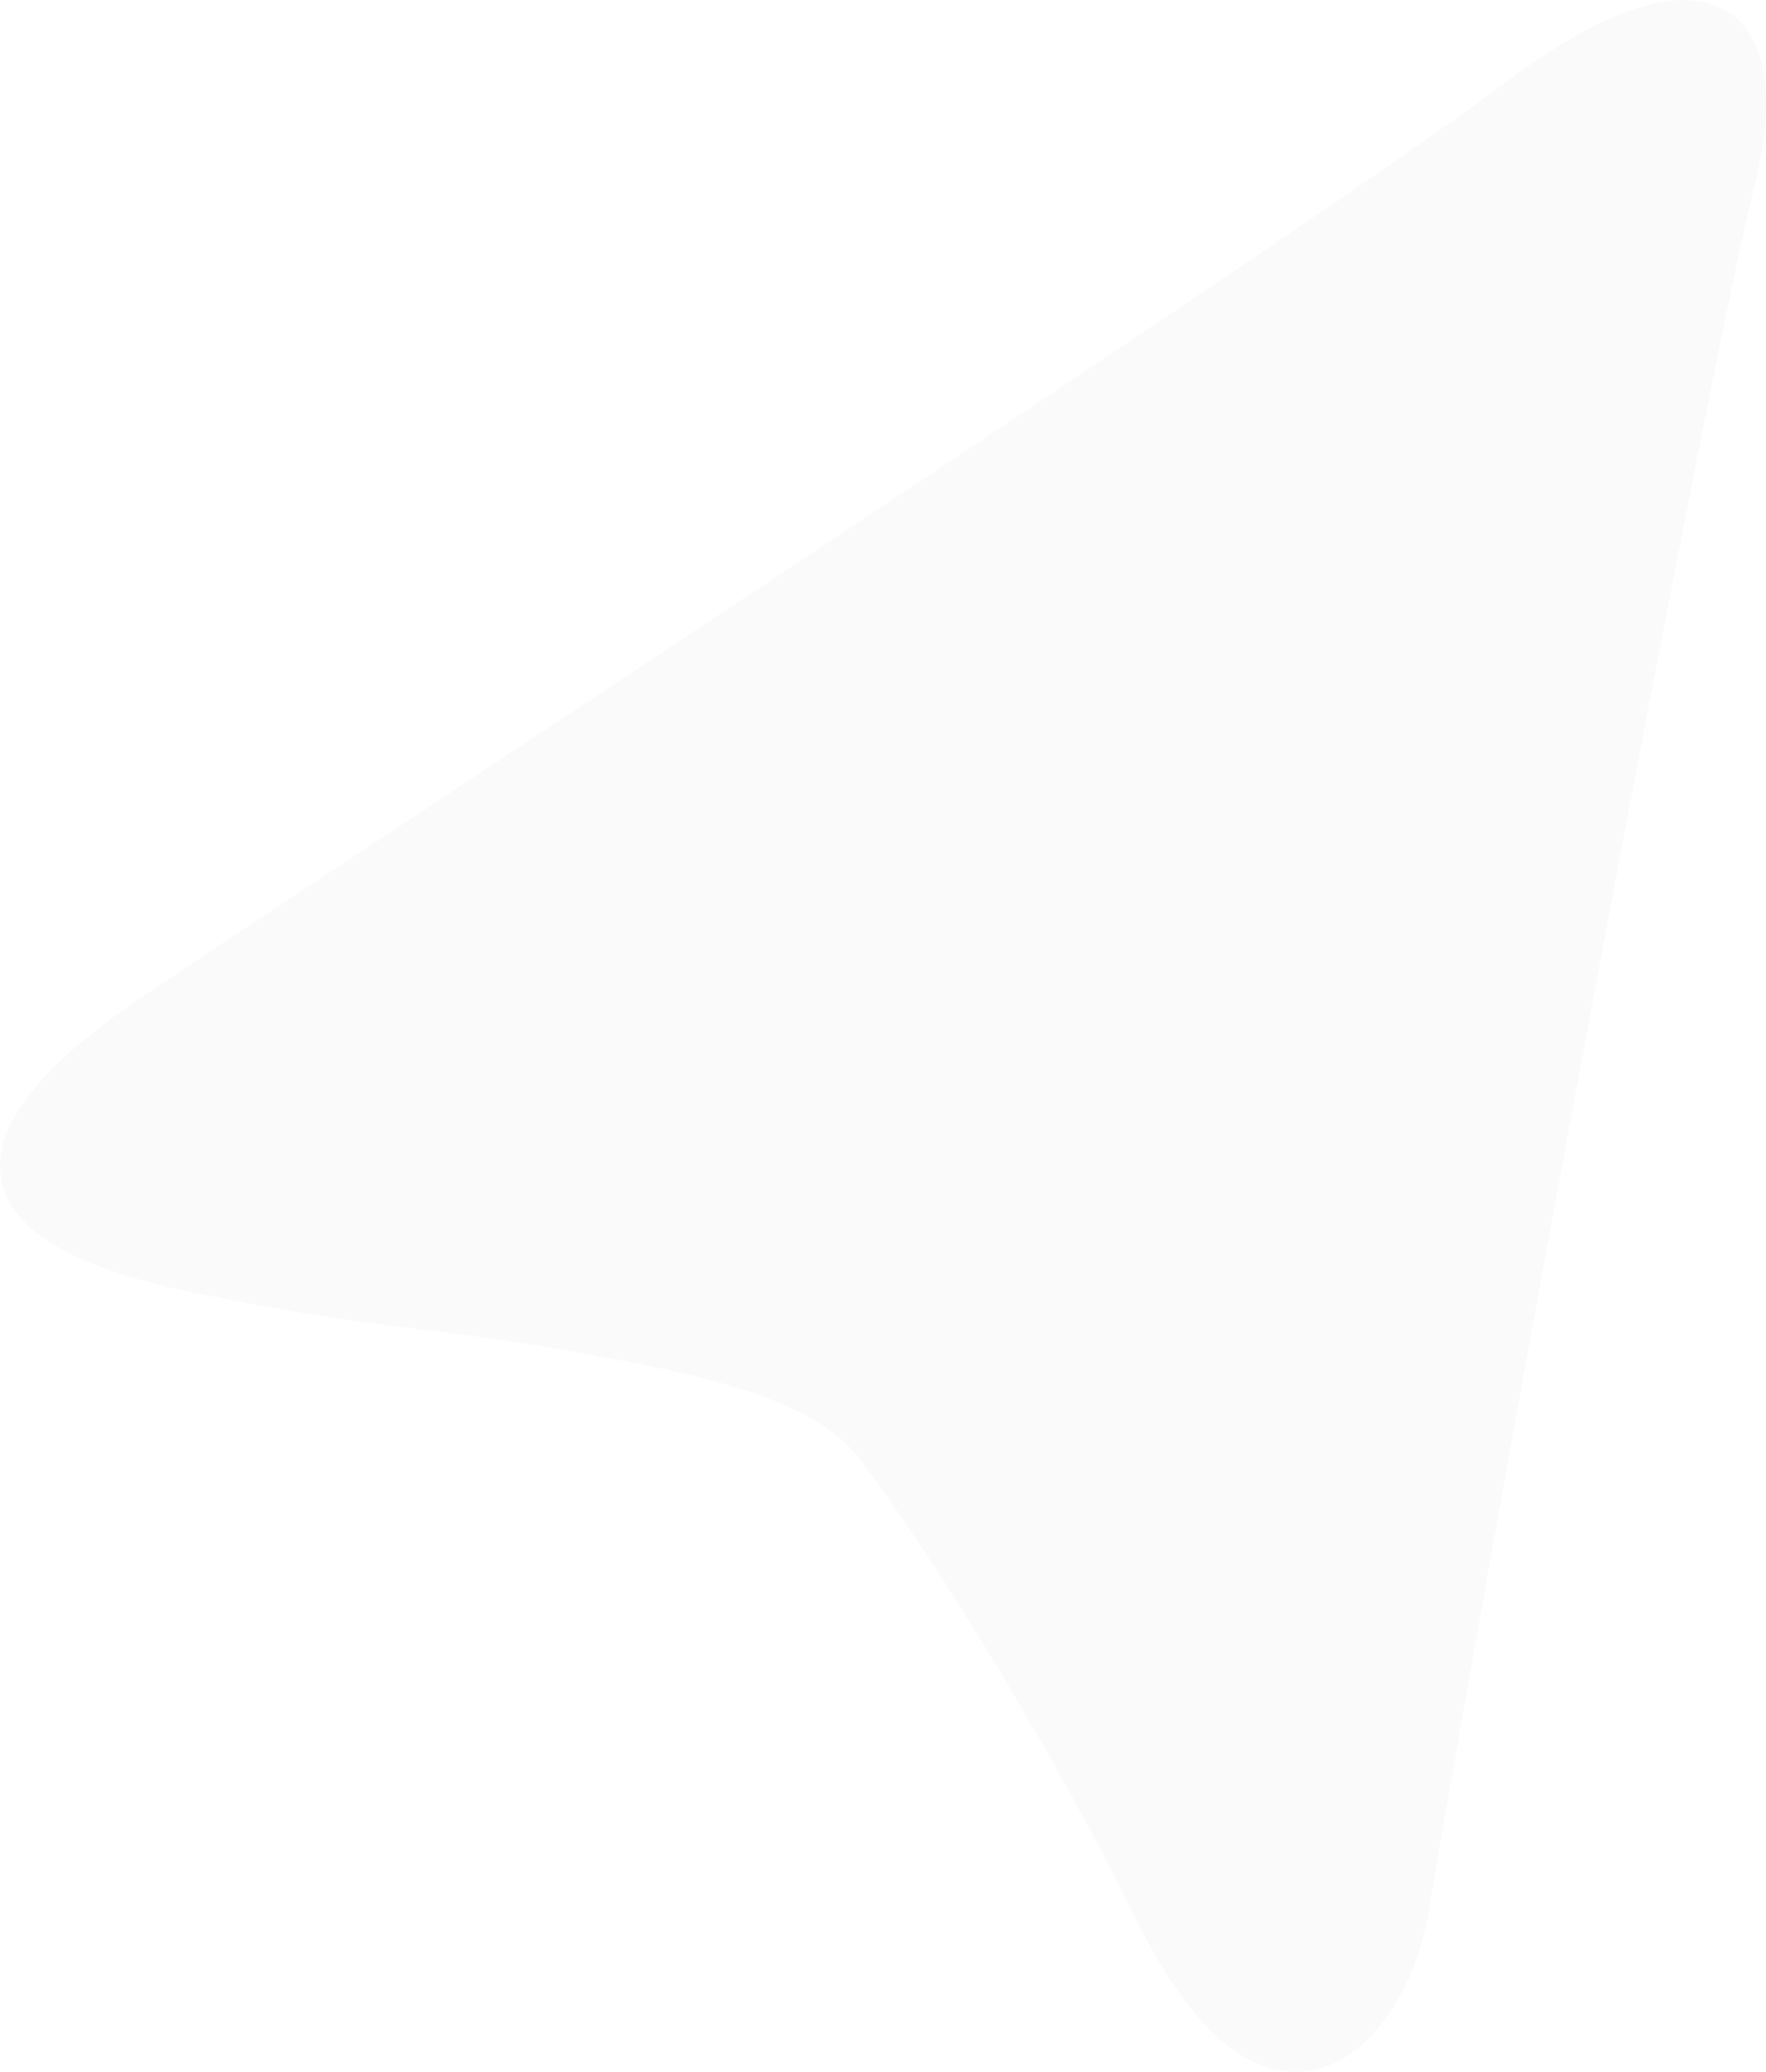 <svg width="359" height="421" viewBox="0 0 359 421" fill="none" xmlns="http://www.w3.org/2000/svg">
<path fill-rule="evenodd" clip-rule="evenodd" d="M330.889 2.288C337.952 -0.281 344.241 -0.808 349.205 1.328C354.339 3.54 357.36 8.28 358.479 14.548C359.586 20.742 358.92 28.712 356.57 38.163C347.379 75.13 308.672 281.178 290.227 389.377C289.115 395.896 286.655 402.512 283.166 407.994C279.697 413.446 275.037 418.019 269.372 419.983C263.554 421.996 257.116 421.116 250.643 416.487C244.277 411.929 237.832 403.745 231.535 391.08C209.485 346.732 185.607 311.008 176.482 298.777L176.392 298.649C170.873 290.328 160.761 283.367 132.036 277.588C109.09 272.973 97.632 271.584 86.151 270.198C74.586 268.804 62.97 267.409 39.831 262.757C28.191 260.414 18.946 257.436 12.331 253.755C5.75 250.091 1.326 245.461 0.249 239.649C-0.821 233.848 1.615 227.807 6.515 221.739C11.442 215.636 19.175 209.075 29.62 202.071C71.118 174.251 269.298 44.483 306.11 16.721C315.449 9.677 323.771 4.879 330.889 2.288Z" fill="#002233" fill-opacity="0.02"/>
</svg>
